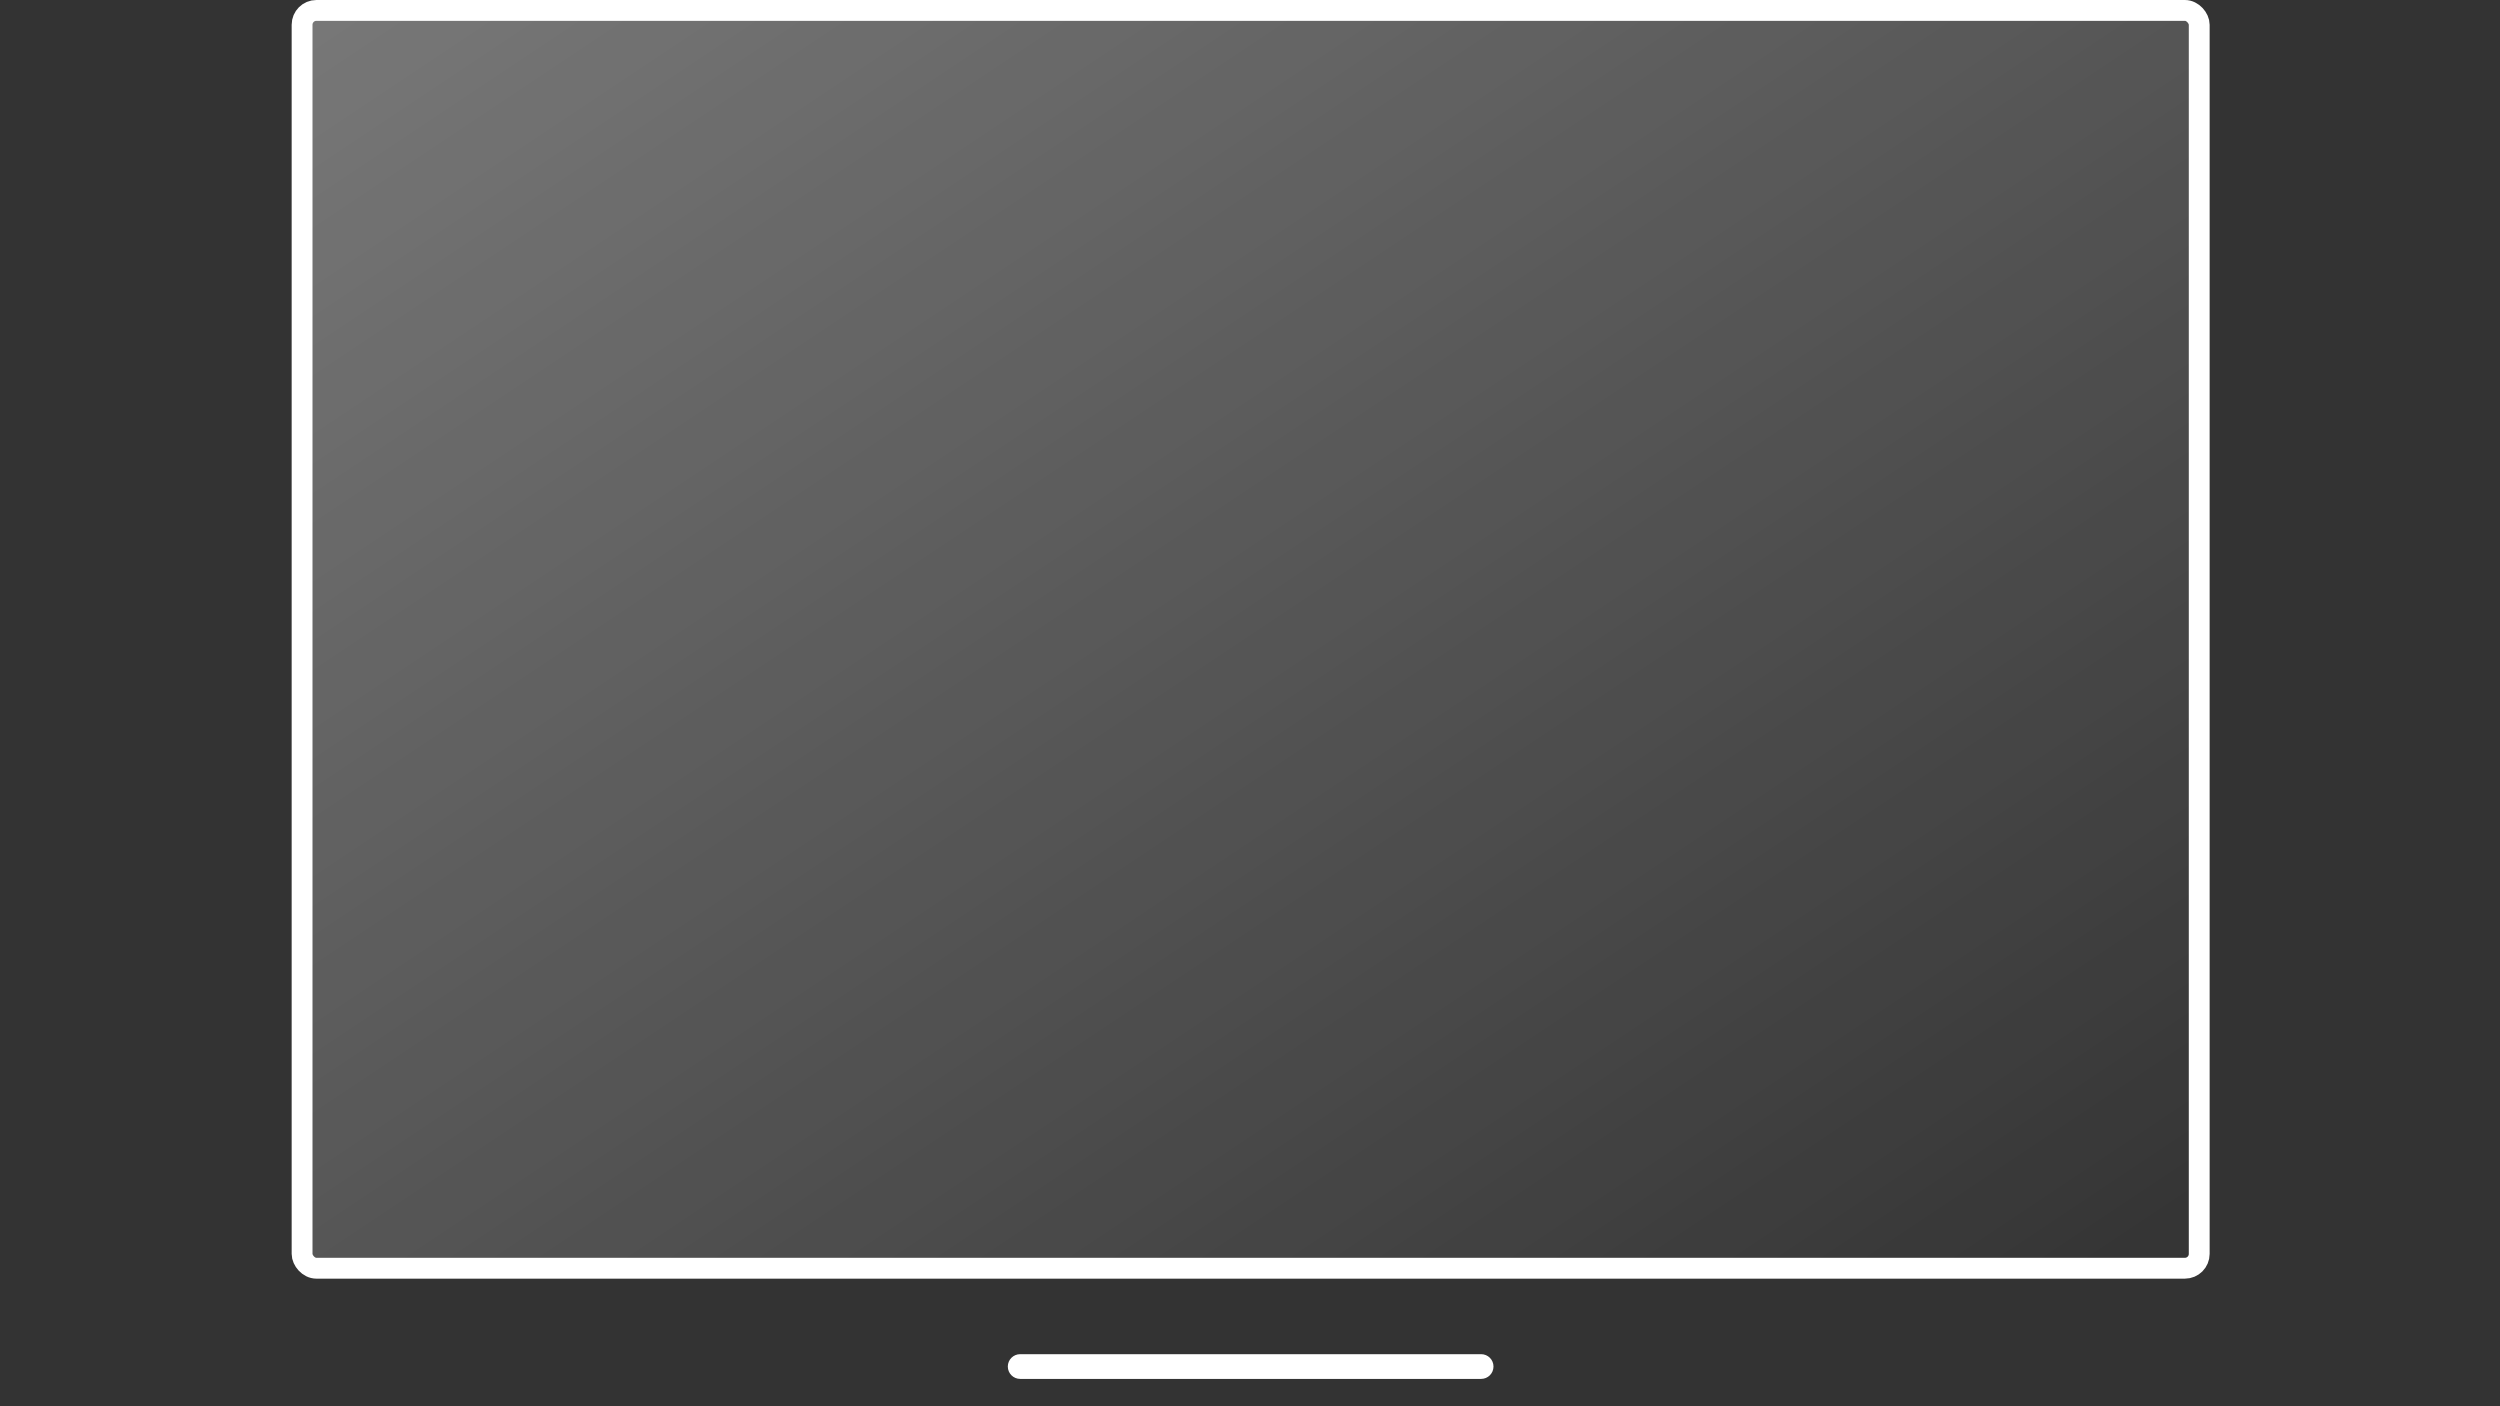 <svg
  width="1920"
  height="1080"
  viewBox="0 0 1920 1080"
  fill="none"
  xmlns="http://www.w3.org/2000/svg"
>
  <rect x="0" y="0" width="1920" height="1080" fill="#333333" stroke="none"/>
  <rect
    x="232"
    y="8"
    width="1457"
    height="966"
    rx="11"
    fill="url(#paint0_linear)"
    stroke="white"
    stroke-width="16"
  />
  <path
    d="M1137.5 1040C1142.75 1040 1147 1044.25 1147 1049.5C1147 1054.75 1142.75 1059 1137.5 1059H783.5C778.253 1059 774 1054.75 774 1049.5C774 1044.25 778.253 1040 783.5 1040H1137.5Z"
    fill="white"
  />
  <defs>
    <linearGradient
      id="paint0_linear"
      x1="224"
      y1="0"
      x2="1130.52"
      y2="1359.68"
      gradientUnits="userSpaceOnUse"
    >
      <stop stop-color="white" stop-opacity="0.34" />
      <stop offset="1" stop-color="white" stop-opacity="0" />
    </linearGradient>
  </defs>
</svg>
